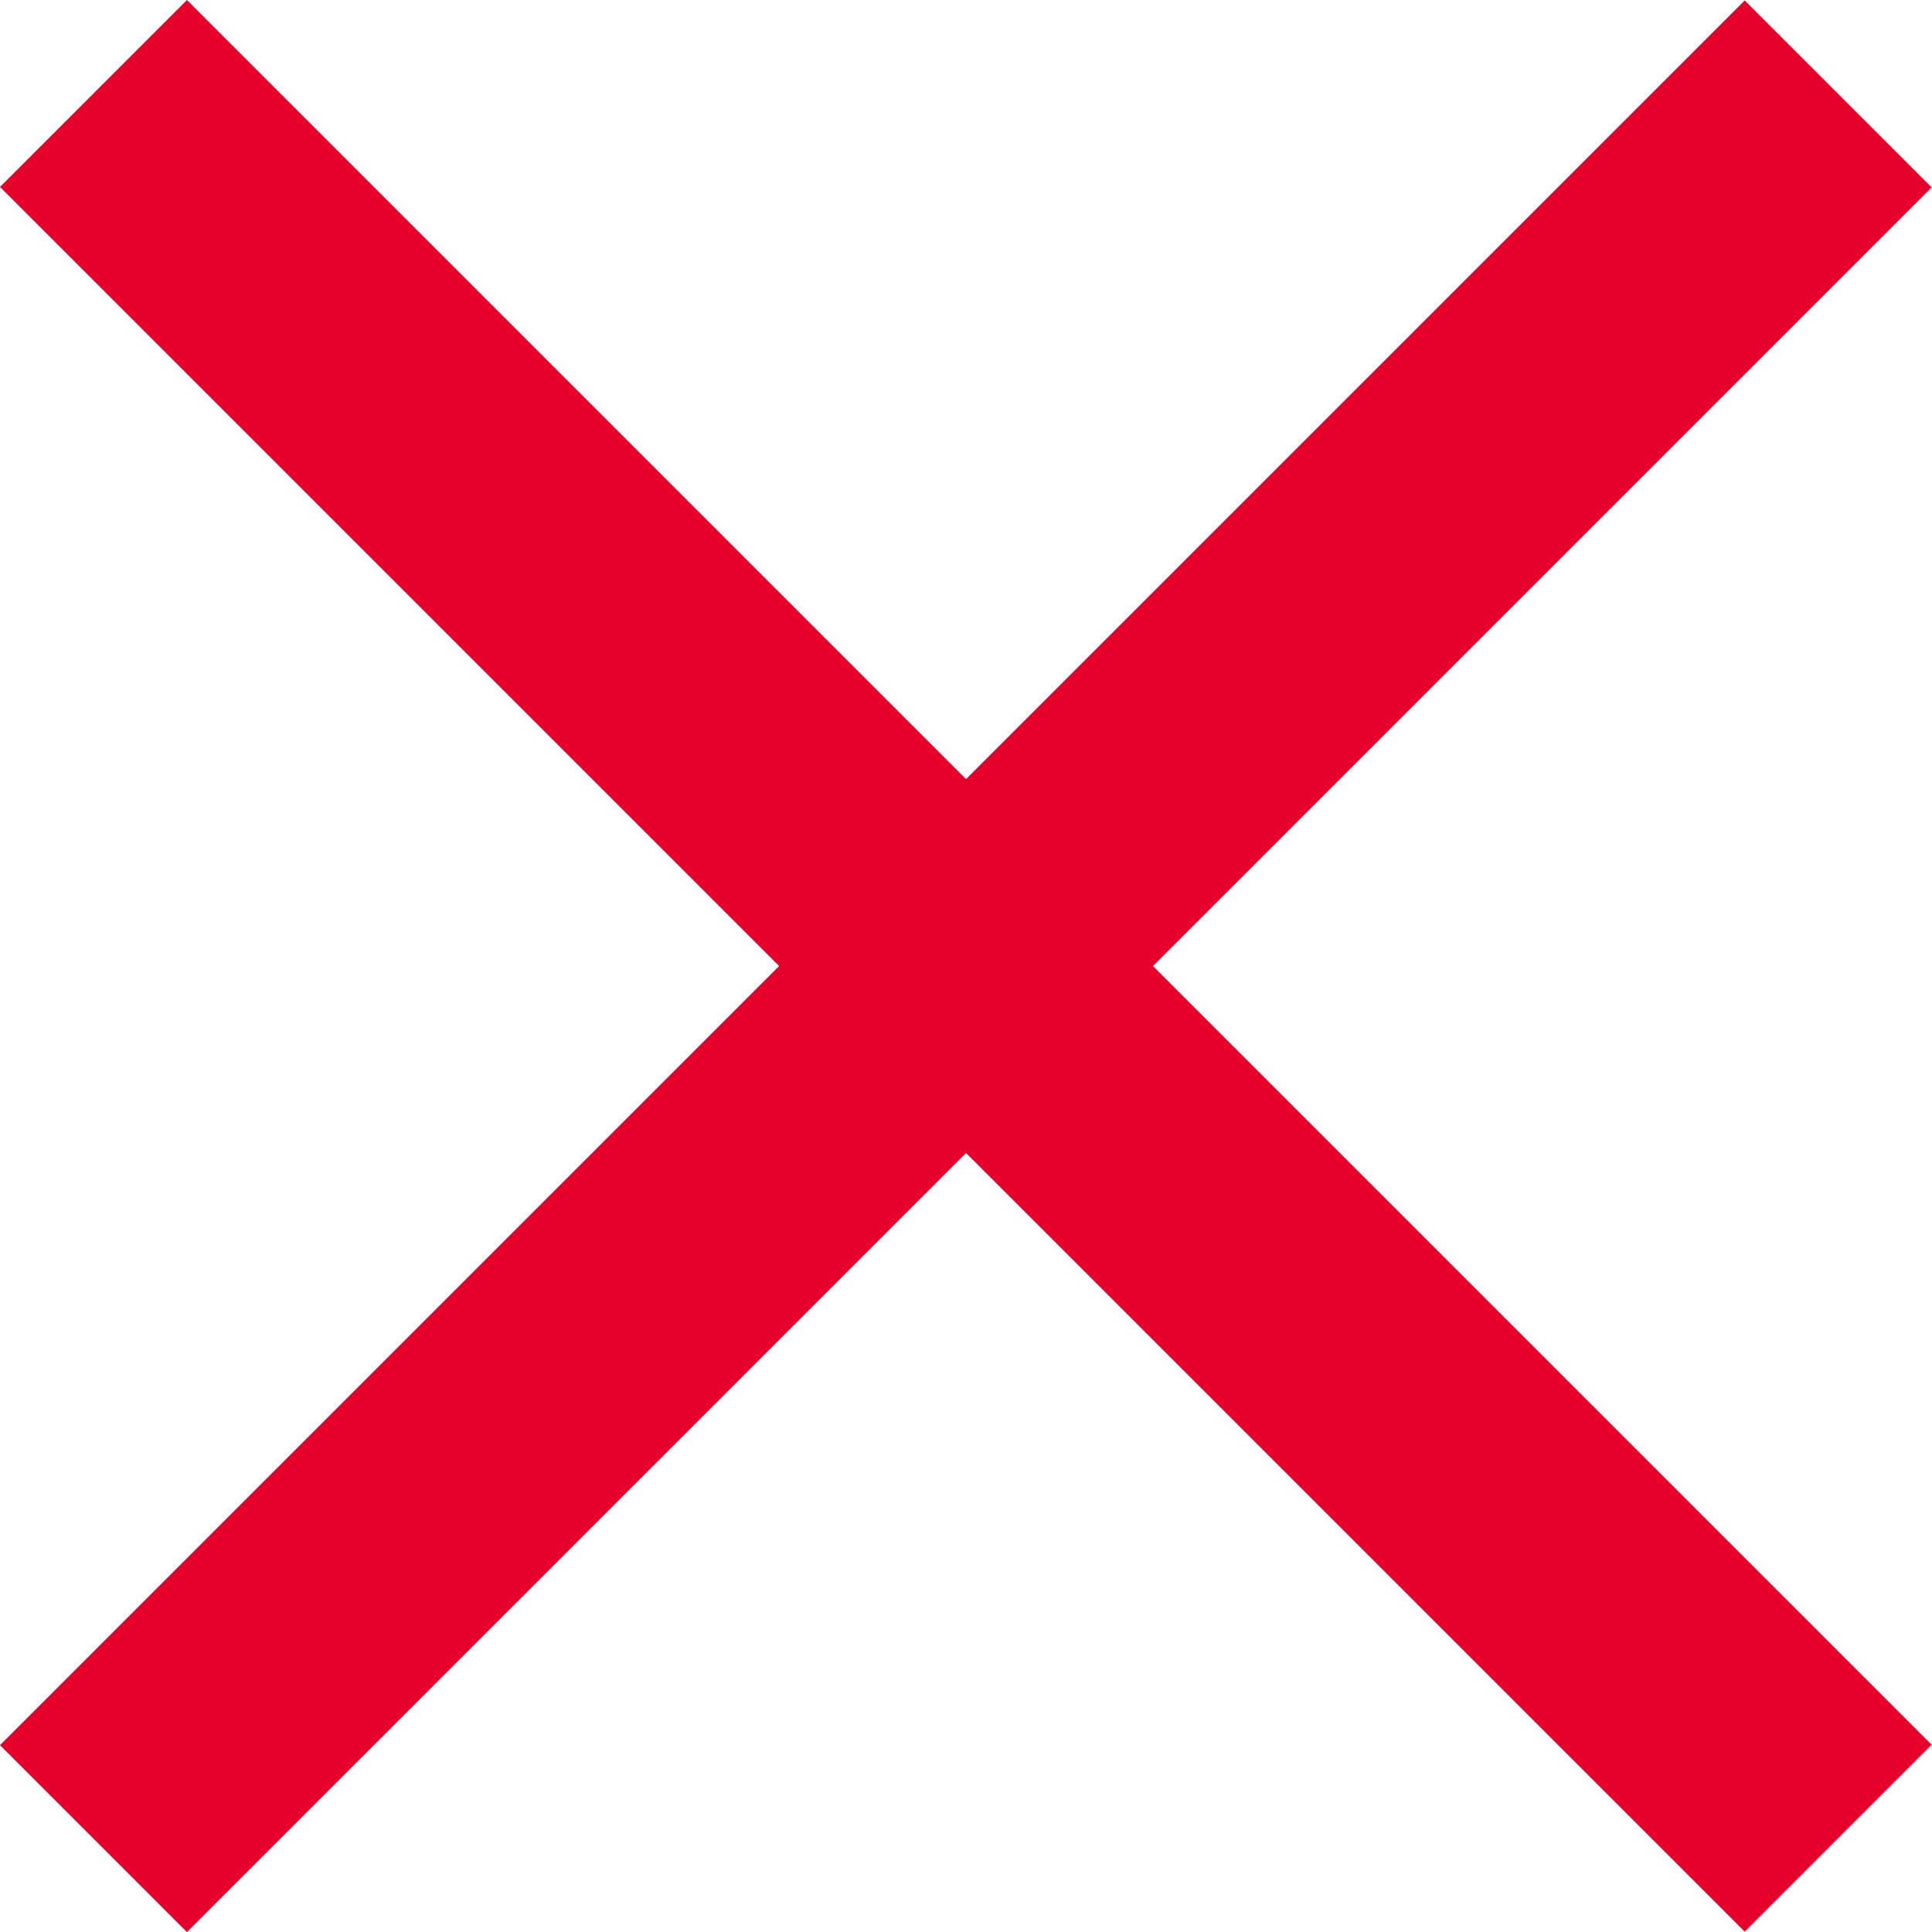 <svg height="21.922" viewBox="0 0 21.921 21.922" width="21.921" xmlns="http://www.w3.org/2000/svg"><g fill="#e4002b"><path d="m0 0h28v3h-28z" transform="matrix(.707 -.707 .707 .707 0 19.801)"/><path d="m0 0h28v3h-28z" transform="matrix(.707 .707 -.707 .707 2.121 0)"/></g></svg>